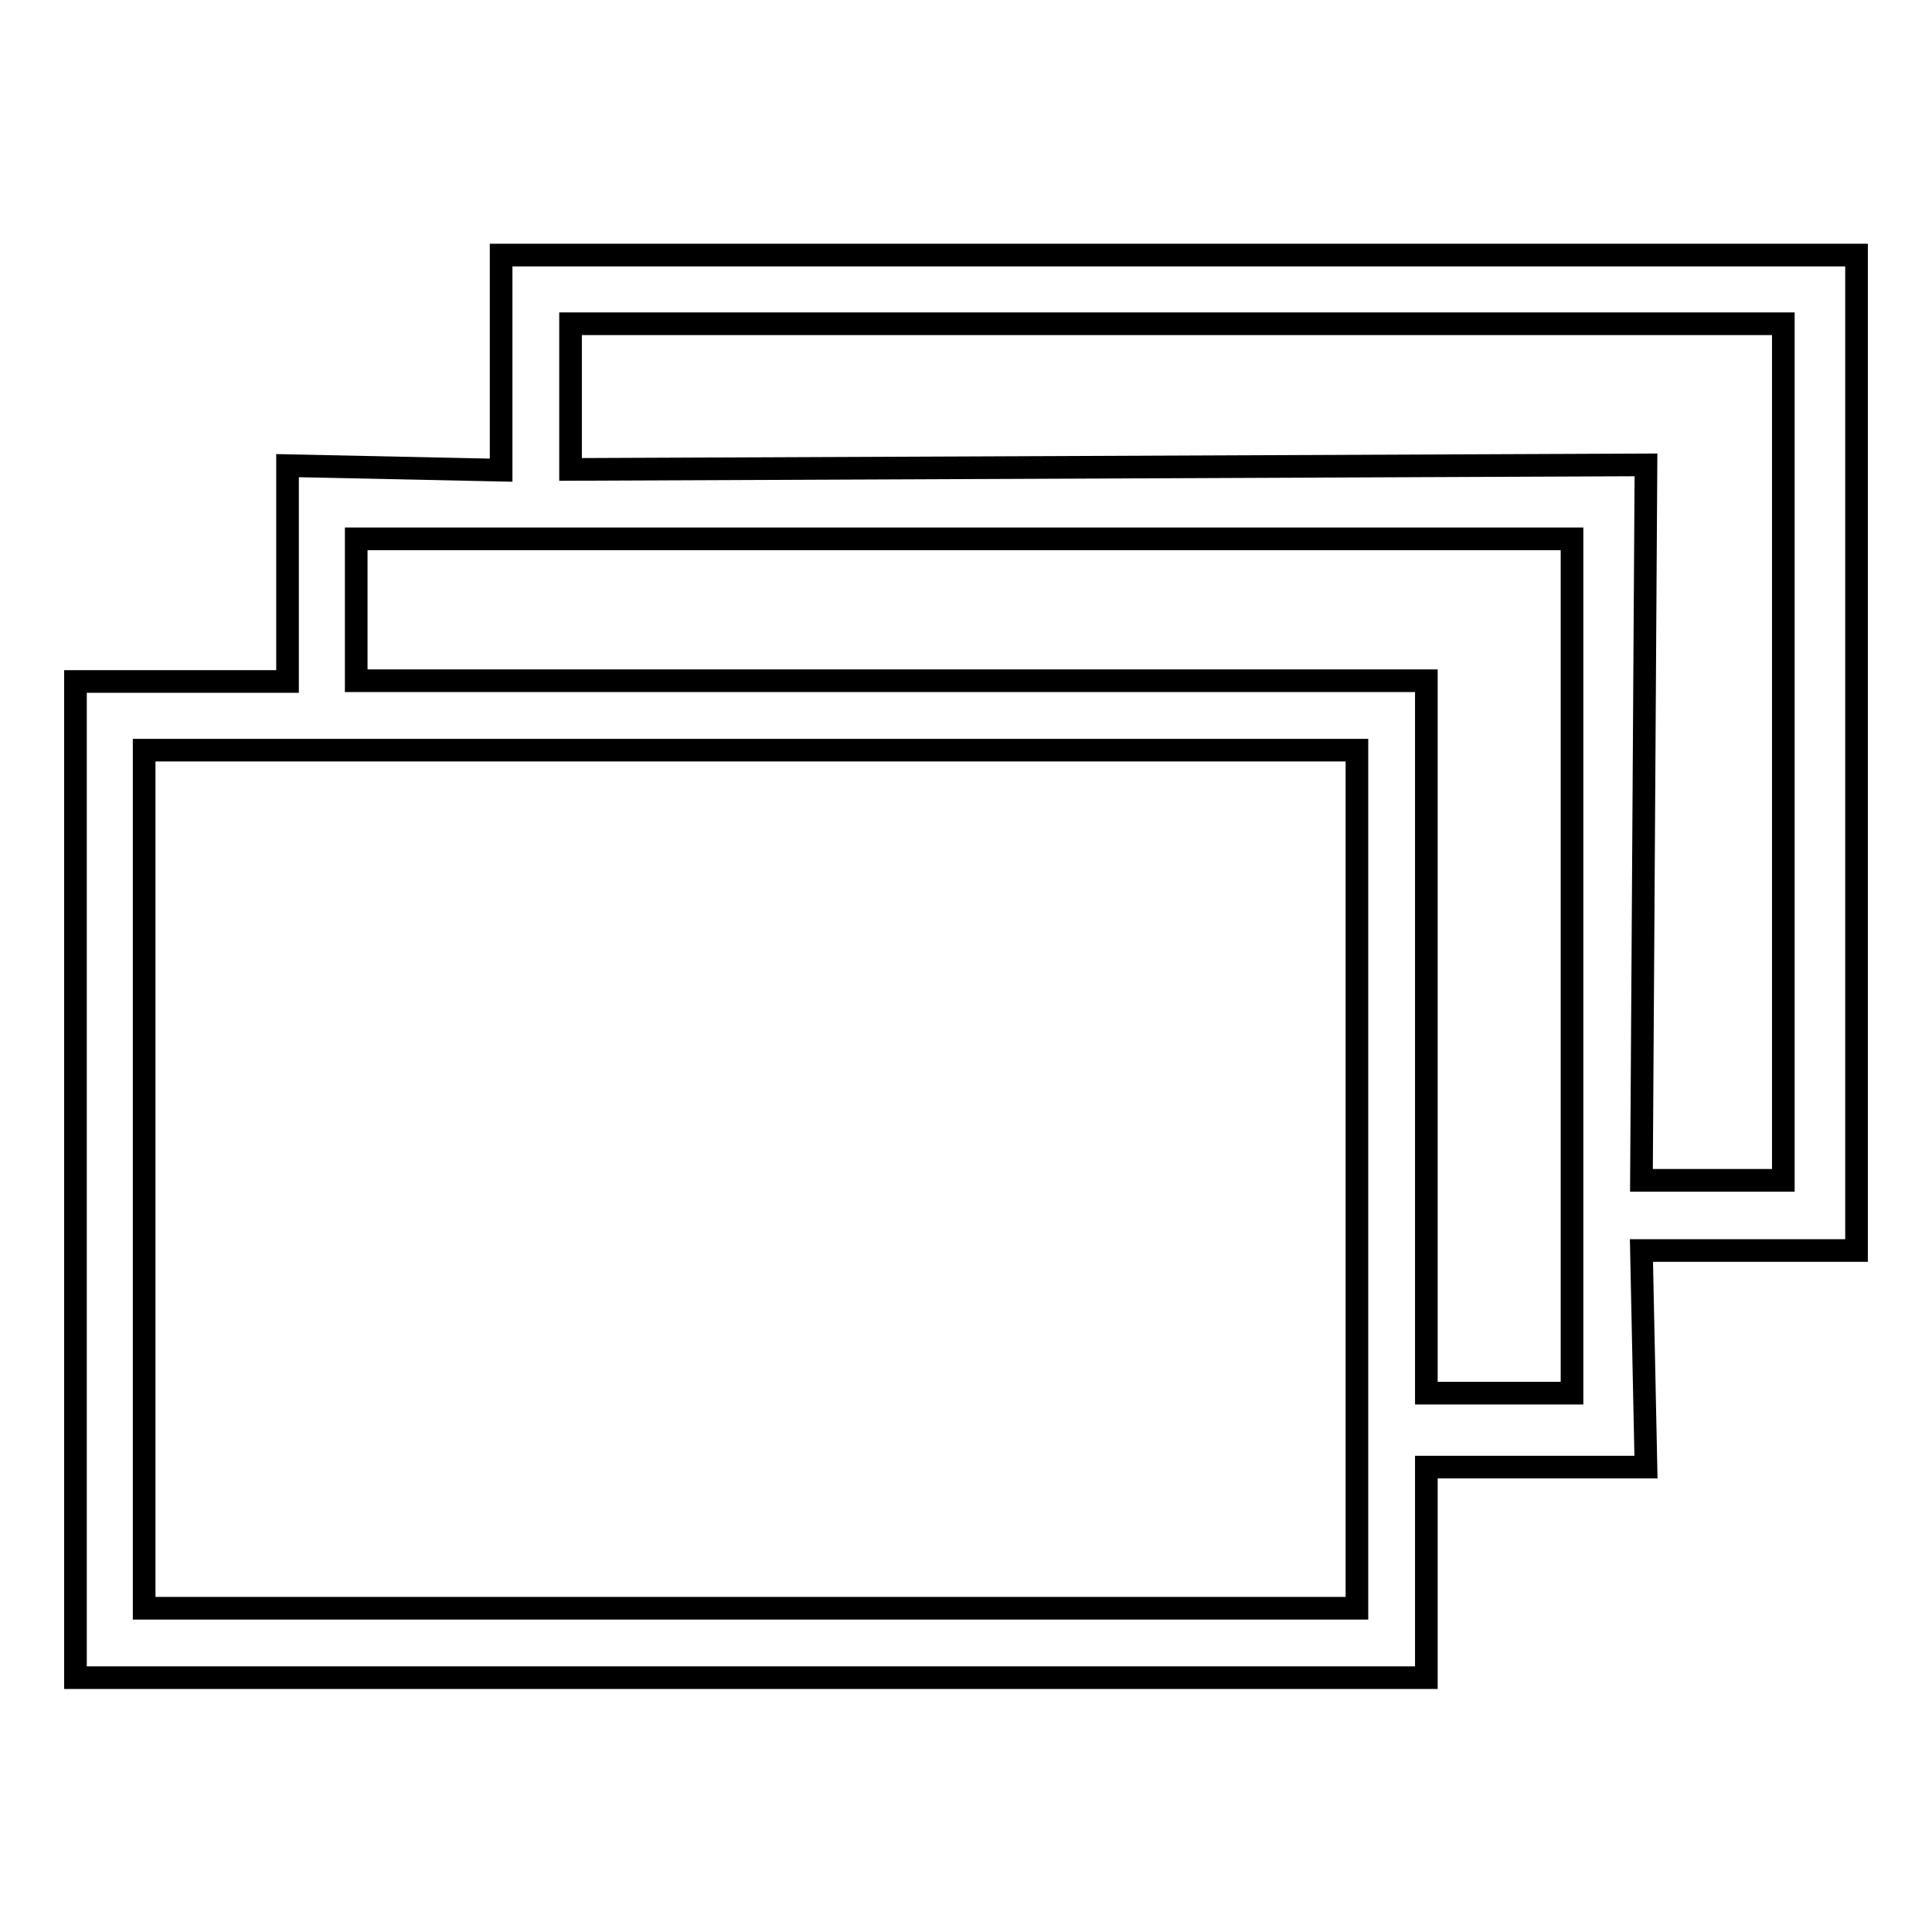 <?xml version="1.0" encoding="utf-8"?>
<!-- Svg Vector Icons : http://www.onlinewebfonts.com/icon -->
<!DOCTYPE svg PUBLIC "-//W3C//DTD SVG 1.1//EN" "http://www.w3.org/Graphics/SVG/1.1/DTD/svg11.dtd">
<svg version="1.1" xmlns="http://www.w3.org/2000/svg" xmlns:xlink="http://www.w3.org/1999/xlink" x="0px" y="0px" viewBox="0 0 256 256" enable-background="new 0 0 256 256" xml:space="preserve">
<g> <path stroke-width="3" fill-opacity="0" stroke="#000000"  d="M66.4,62.3V33.8H246v131.9h-28.5l0.6,28.7H189v27.9H10v-132h28.1V61.7L66.4,62.3z M236.3,42.9H75.6v19.3 l142.5-0.6l-0.6,94.8h18.8V42.9L236.3,42.9z M208.3,71.4H47.2v18.8H189v94.4h19.3V71.4z M19.1,99.4v113.7h160.7V99.4H19.1z"/></g>
</svg>